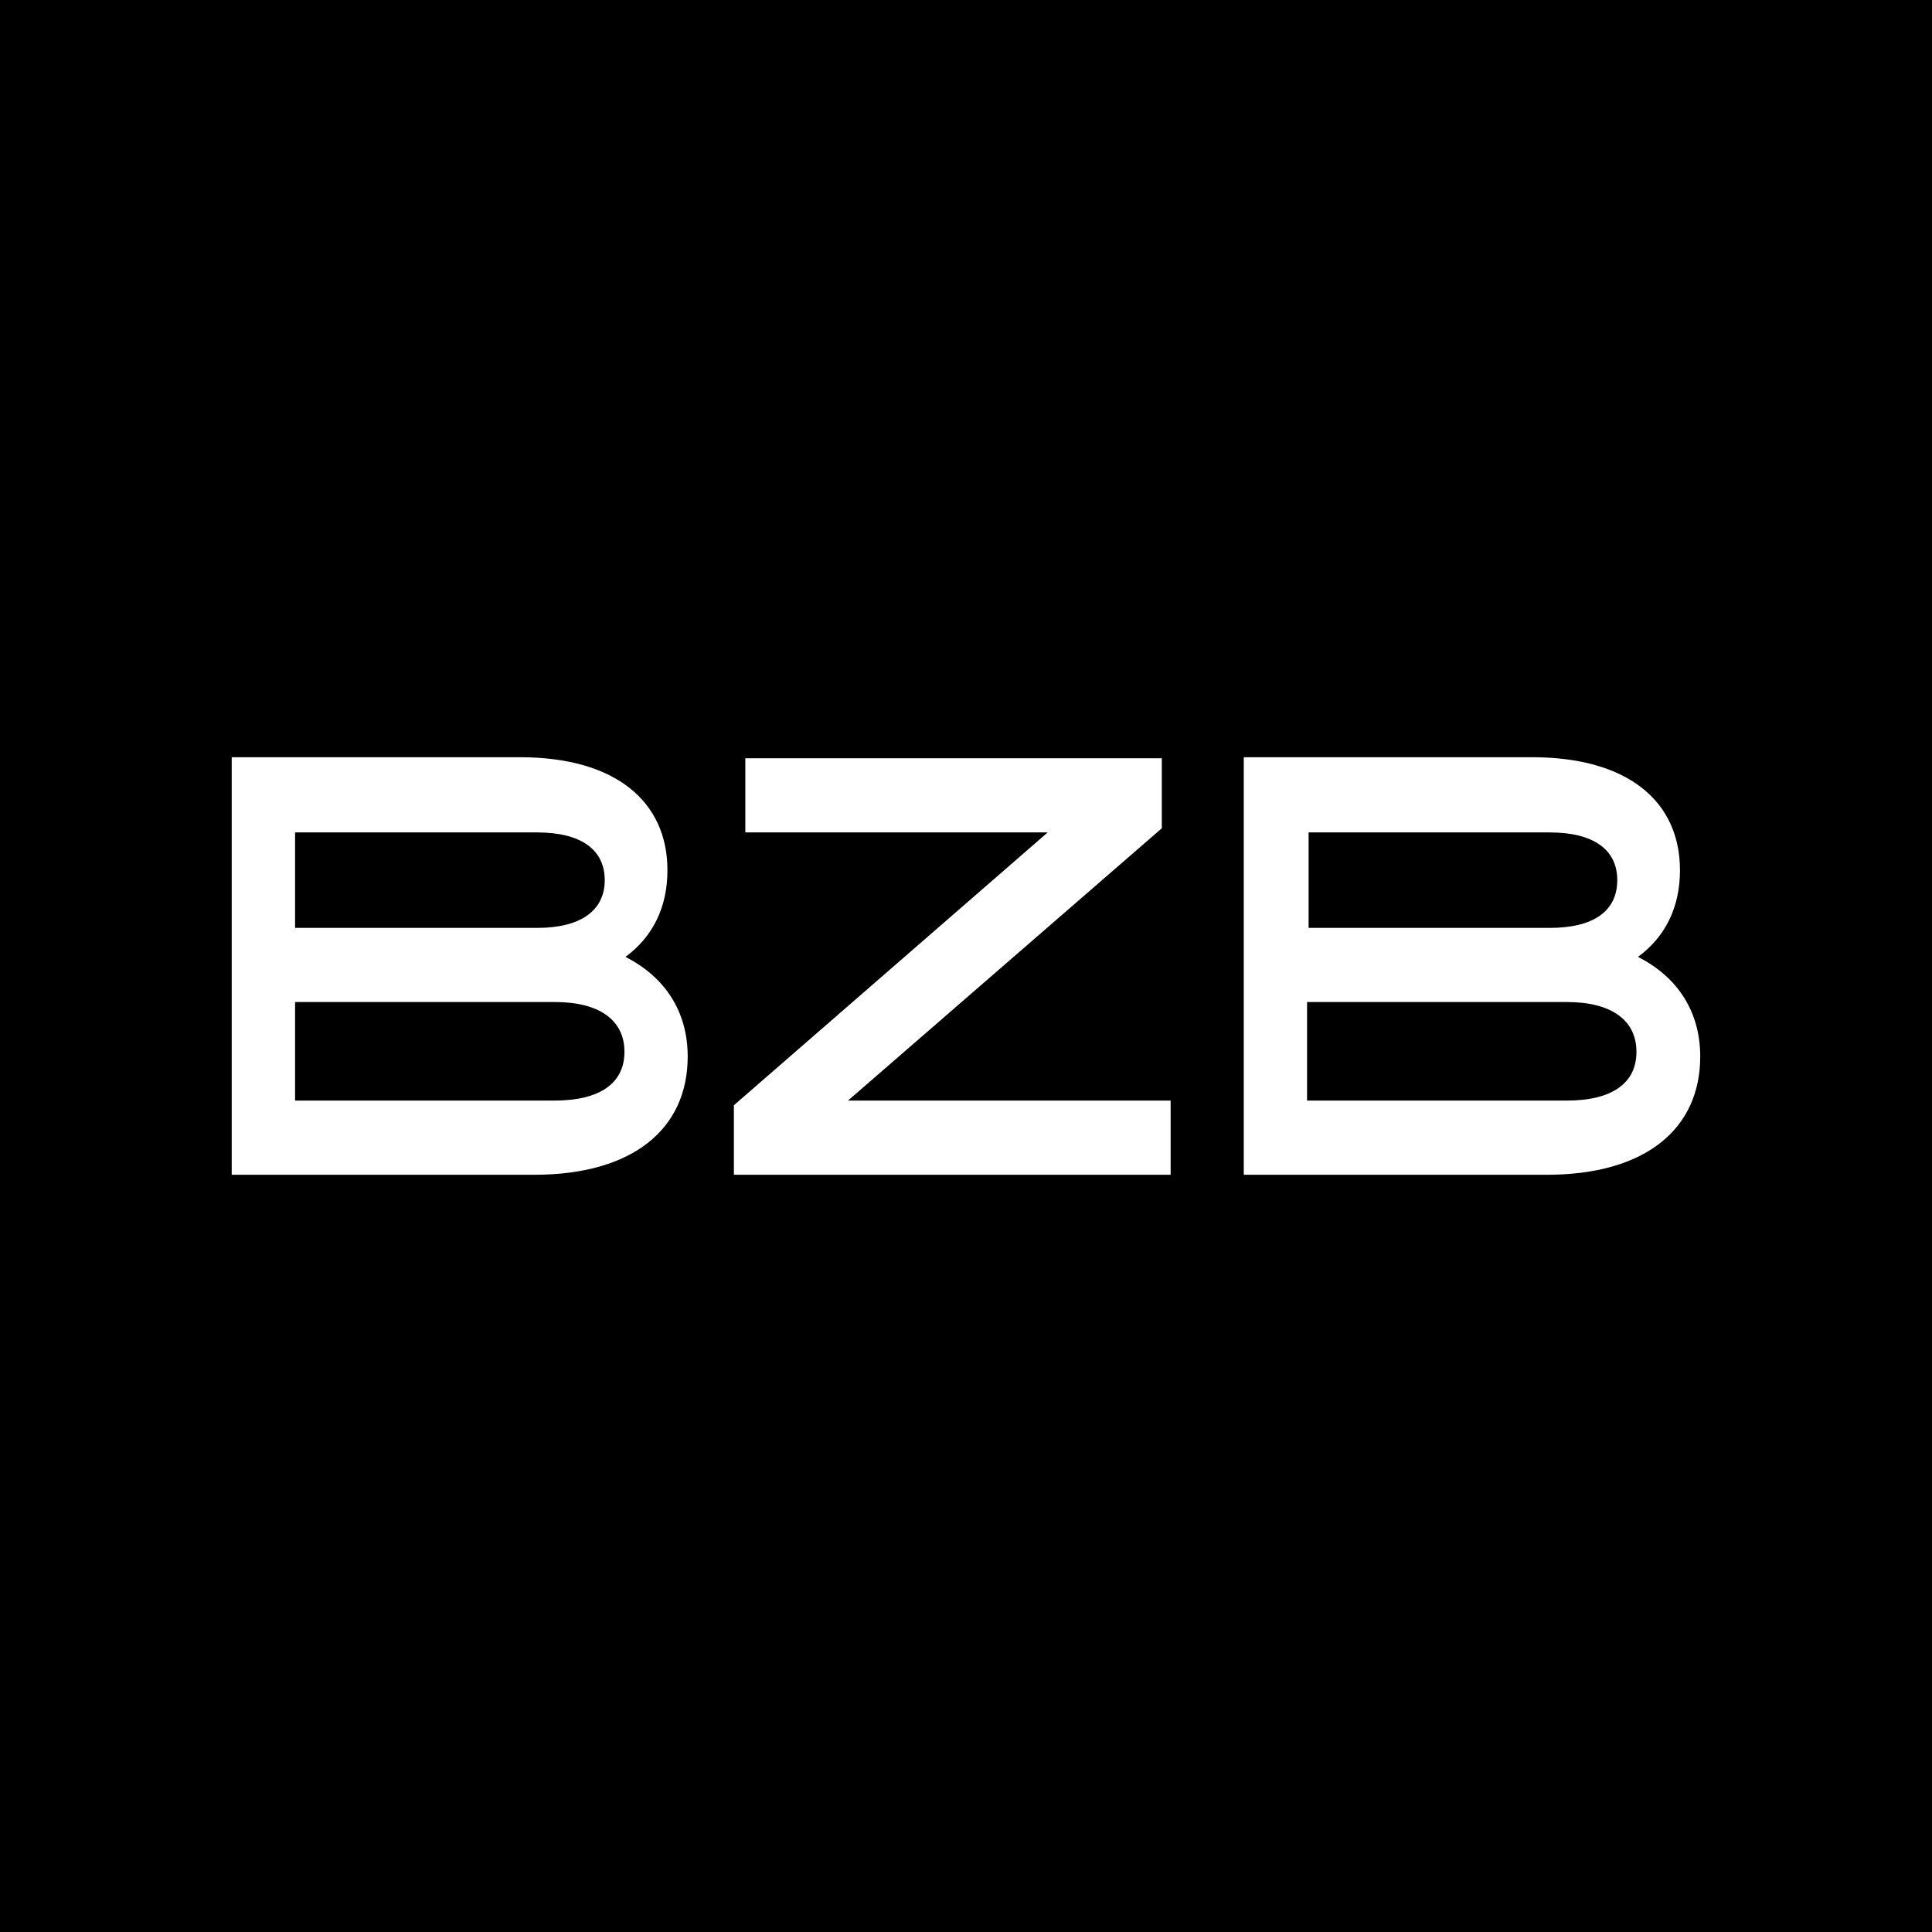 <svg xmlns="http://www.w3.org/2000/svg" id="Calque_1" data-name="Calque 1" viewBox="0 0 289 289"><defs><style>.cls-2{stroke-width:0;fill:#fff}</style></defs><path d="M0 0h289v289H0z" style="stroke-width:0"/><path d="M111.49 113.43v11.09h45.23l-46.94 40.81v10.4h65.33v-11.1h-48.26l46.94-40.73v-10.47zM80.37 124.52c6.52 0 10.09 2.56 10.09 7.14s-3.65 7.14-10.09 7.14H44.14v-14.28zm2.56 40.11H44.14v-14.74h38.87c6.67 0 10.4 2.72 10.4 7.45s-3.72 7.29-10.47 7.29Zm-48.26 11.1H79.9c14.74 0 22.97-6.83 22.97-17.69 0-6.67-3.34-11.87-9.31-14.9 4.11-3.03 6.28-7.45 6.28-12.96 0-10.4-7.91-16.91-22.04-16.91H34.66v62.46ZM231.83 124.52c6.52 0 10.09 2.56 10.09 7.14s-3.49 7.14-10.09 7.14h-36.08v-14.28zm2.56 40.11h-38.87v-14.74h38.87c6.67 0 10.4 2.72 10.4 7.45s-3.72 7.29-10.4 7.29m-48.26 11.1h45.23c14.74 0 22.97-6.83 22.97-17.69 0-6.67-3.34-11.87-9.31-14.9 4.11-3.03 6.28-7.45 6.28-12.96 0-10.4-7.91-16.91-22.11-16.91h-43.14v62.46z" class="cls-2"/></svg>